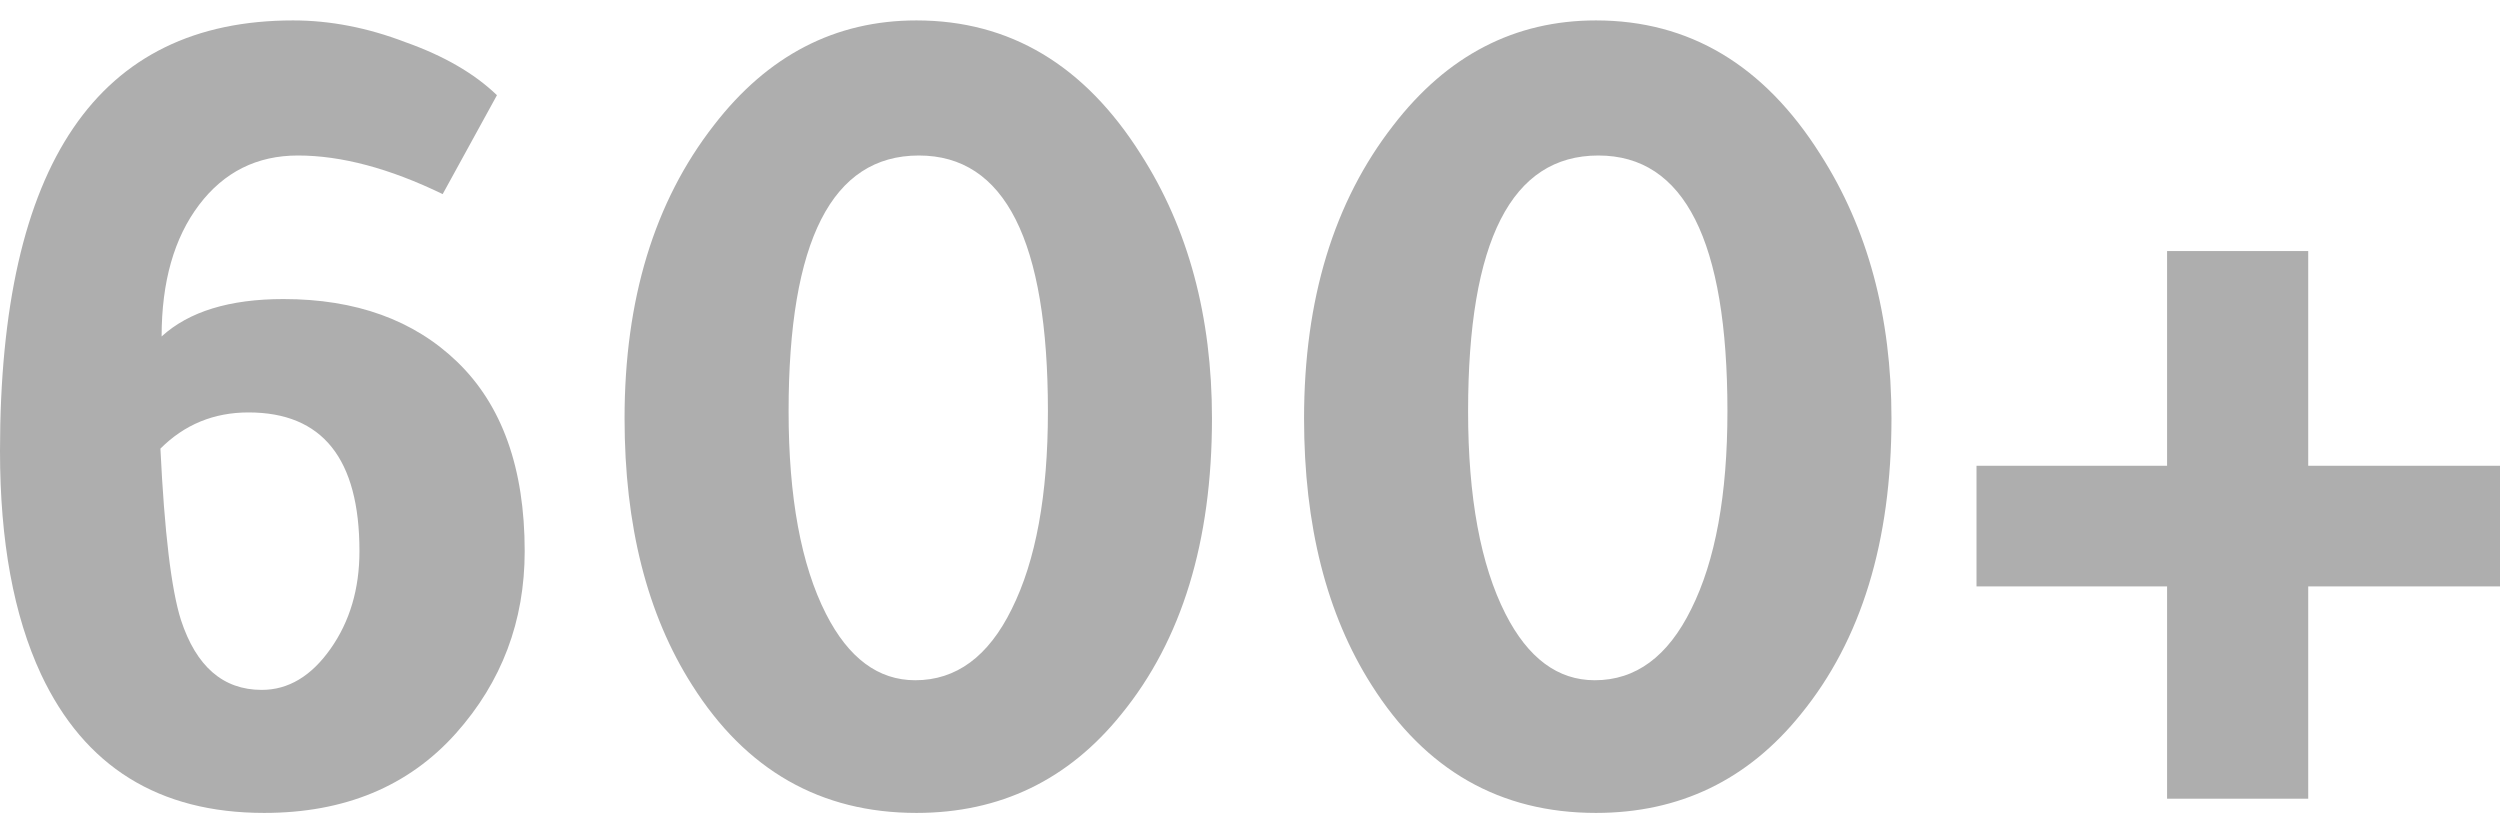 <svg xmlns="http://www.w3.org/2000/svg" width="114" height="38" viewBox="0 0 114 38" fill="none">
  <g opacity="0.32">
    <path d="M98.819 26.74H90.129V21.239H98.819V11.448H105.255V21.239H114V26.74H105.255V36.421H98.819V26.74Z" fill="black"/>
    <path d="M72.775 0.931C77.029 0.931 80.439 2.966 83.006 7.036C85.169 10.41 86.251 14.425 86.251 19.082C86.251 24.693 84.876 29.185 82.126 32.559C79.706 35.566 76.589 37.069 72.775 37.069C68.412 37.069 65.002 35.126 62.545 31.239C60.492 28.012 59.465 23.959 59.465 19.082C59.465 13.655 60.822 9.2 63.535 5.716C65.992 2.526 69.072 0.931 72.775 0.931ZM72.885 7.091C68.925 7.091 66.945 10.978 66.945 18.752C66.945 22.676 67.514 25.756 68.65 27.993C69.677 30.01 71.034 31.019 72.721 31.019C74.591 31.019 76.057 29.937 77.121 27.773C78.221 25.573 78.771 22.566 78.771 18.752C78.771 10.978 76.809 7.091 72.885 7.091Z" fill="black"/>
    <path d="M41.79 0.931C46.044 0.931 49.454 2.966 52.021 7.036C54.184 10.41 55.266 14.425 55.266 19.082C55.266 24.693 53.891 29.185 51.141 32.559C48.721 35.566 45.604 37.069 41.79 37.069C37.427 37.069 34.016 35.126 31.56 31.239C29.506 28.012 28.48 23.959 28.48 19.082C28.48 13.655 29.836 9.2 32.55 5.716C35.007 2.526 38.087 0.931 41.79 0.931ZM41.9 7.091C37.94 7.091 35.96 10.978 35.96 18.752C35.96 22.676 36.528 25.756 37.665 27.993C38.692 30.01 40.048 31.019 41.735 31.019C43.605 31.019 45.072 29.937 46.135 27.773C47.235 25.573 47.785 22.566 47.785 18.752C47.785 10.978 45.824 7.091 41.9 7.091Z" fill="black"/>
    <path d="M7.37 15.342C8.617 14.205 10.469 13.637 12.926 13.637C16.226 13.637 18.866 14.59 20.846 16.497C22.899 18.477 23.926 21.356 23.926 25.133C23.926 28.323 22.881 31.092 20.791 33.439C18.628 35.859 15.712 37.069 12.046 37.069C7.242 37.069 3.85 34.961 1.87 30.744C0.623 28.067 0 24.675 0 20.568C0 7.476 4.455 0.931 13.366 0.931C15.052 0.931 16.758 1.261 18.481 1.921C20.241 2.544 21.634 3.351 22.661 4.341L20.186 8.851C17.766 7.678 15.566 7.091 13.586 7.091C11.716 7.091 10.212 7.843 9.075 9.346C7.939 10.85 7.37 12.848 7.37 15.342ZM7.315 20.457C7.499 24.271 7.81 26.875 8.25 28.268C8.947 30.395 10.175 31.459 11.936 31.459C13.146 31.459 14.191 30.835 15.071 29.588C15.951 28.342 16.391 26.857 16.391 25.133C16.391 20.916 14.704 18.807 11.331 18.807C9.754 18.807 8.415 19.357 7.315 20.457Z" fill="black"/>
  </g>
</svg>
